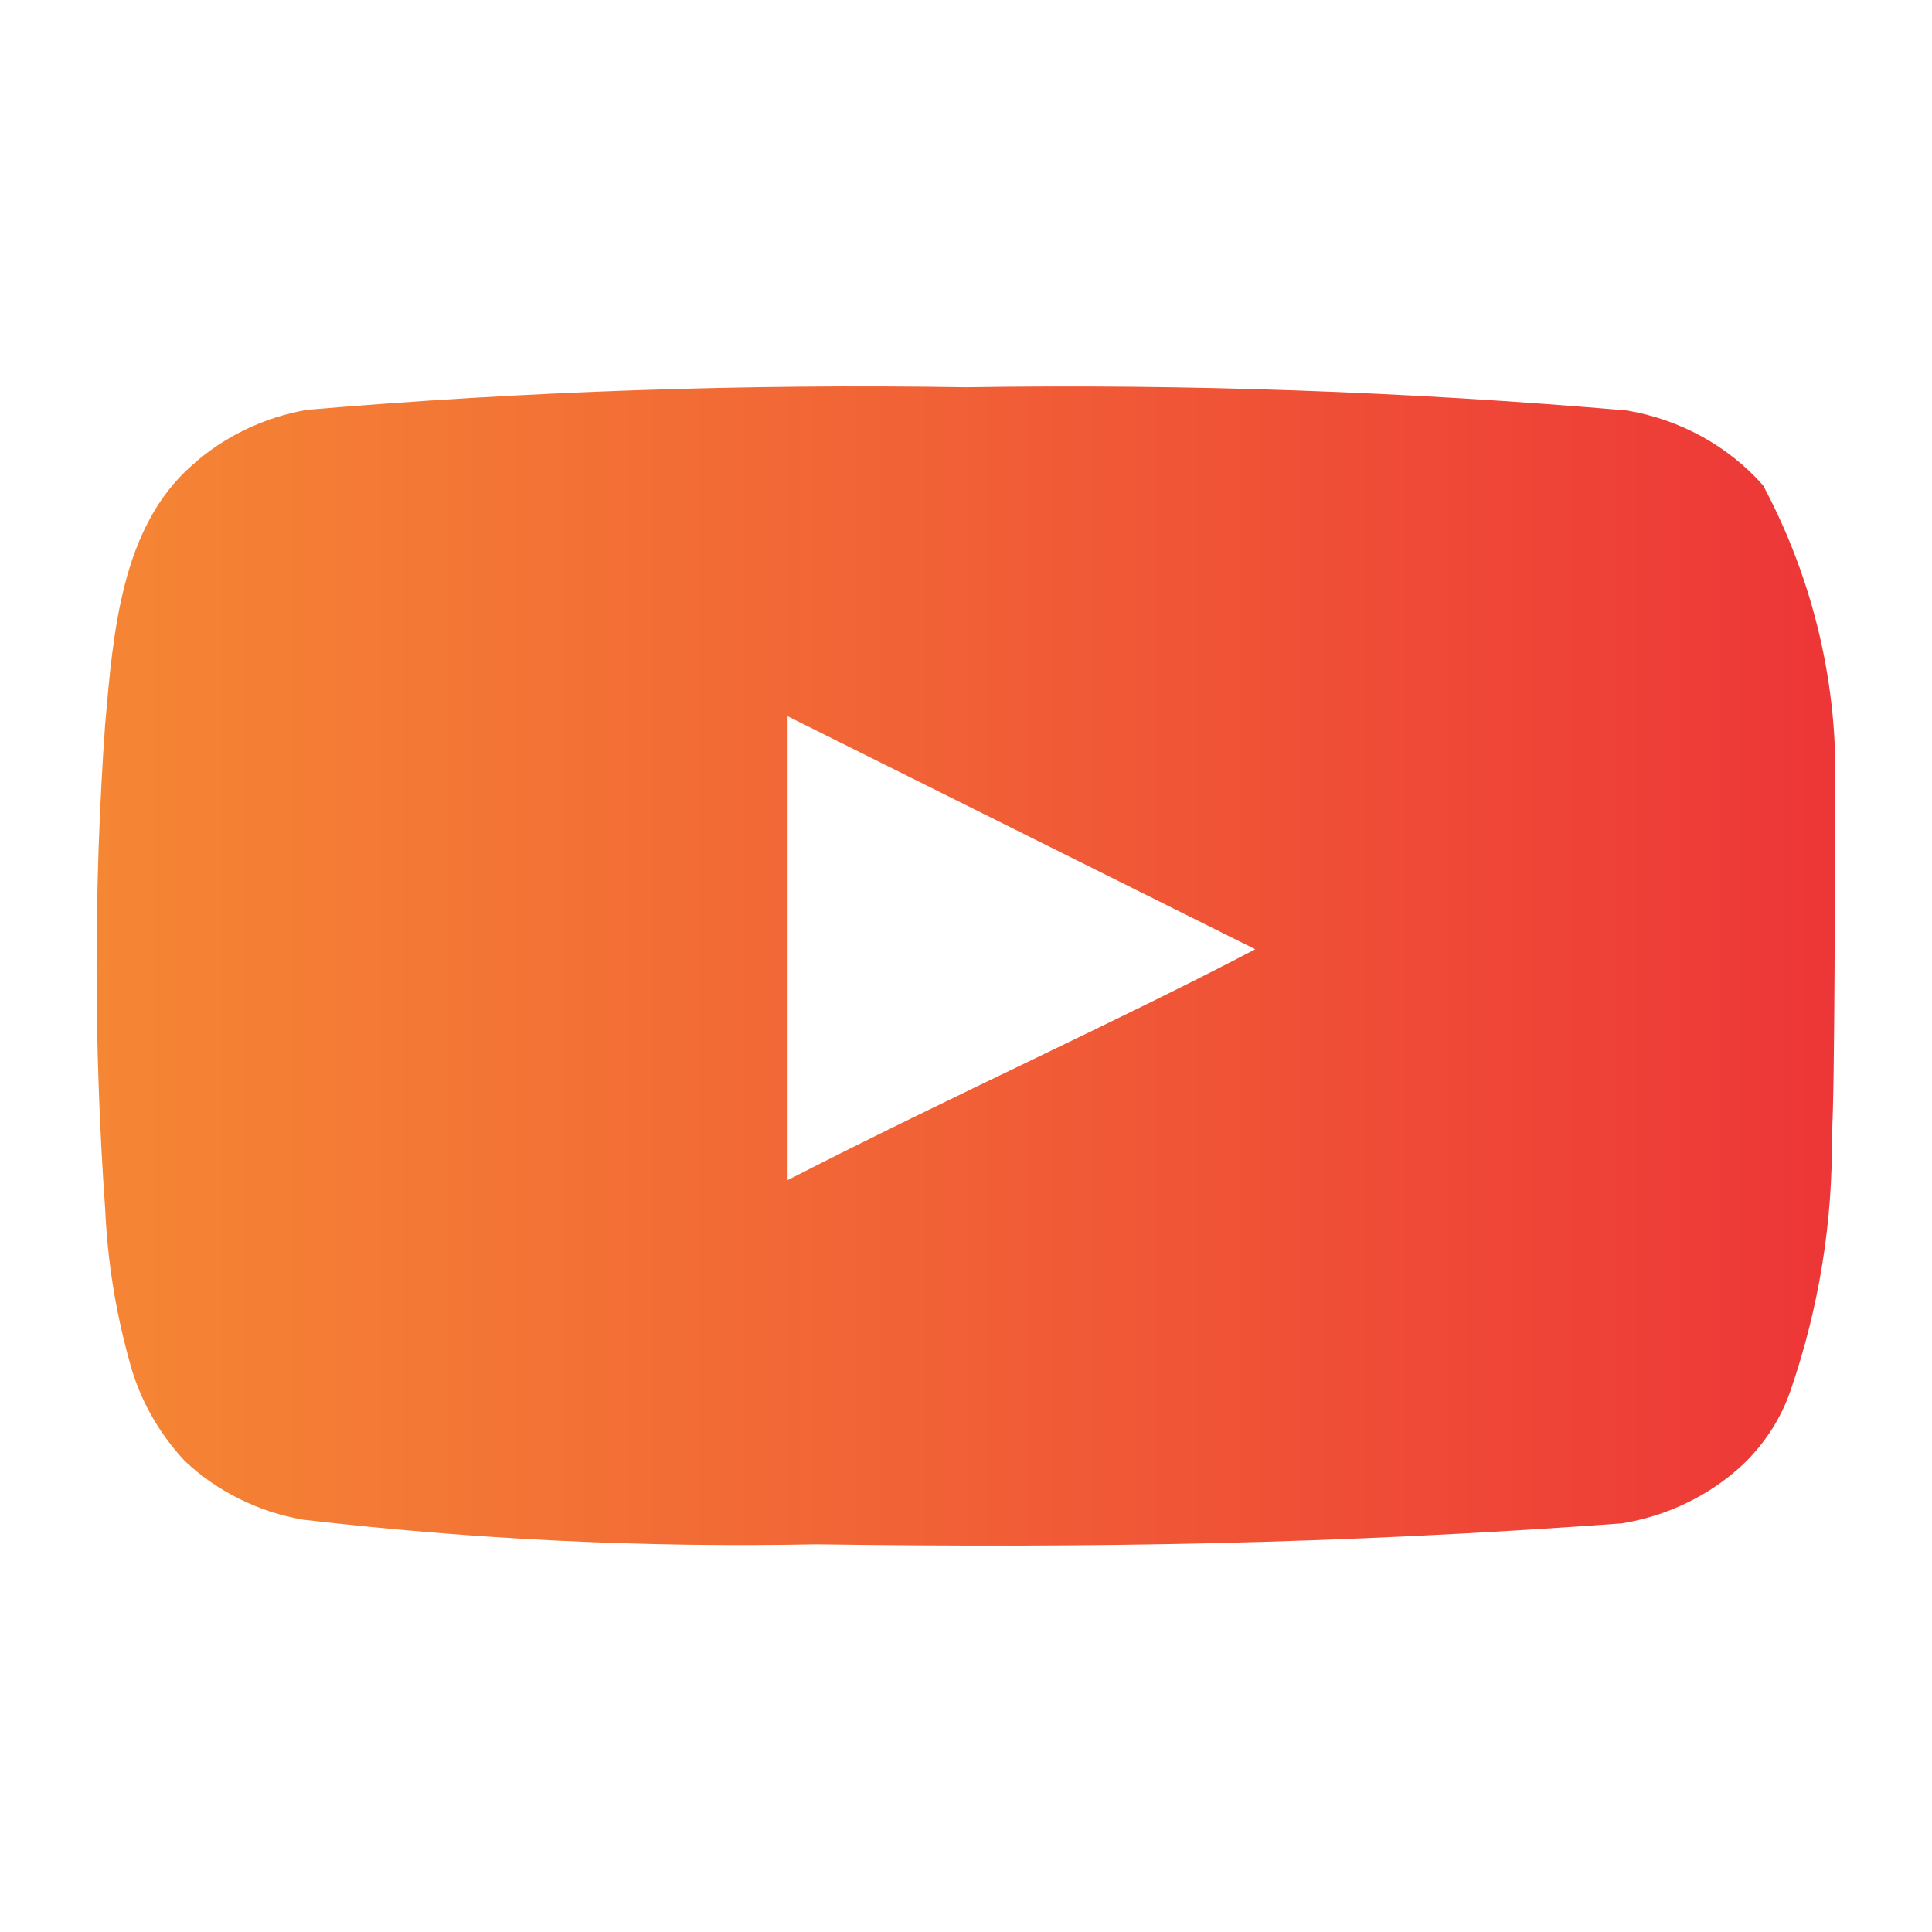 <svg width="18" height="18" viewBox="0 0 18 18" fill="none" xmlns="http://www.w3.org/2000/svg">
<path d="M17.096 7.406C17.133 6.407 16.902 5.415 16.427 4.523C16.104 4.157 15.656 3.91 15.161 3.825C13.113 3.648 11.057 3.576 9.001 3.608C6.953 3.575 4.904 3.645 2.864 3.818C2.461 3.887 2.087 4.067 1.79 4.334C1.127 4.914 1.054 5.905 0.98 6.743C0.873 8.249 0.873 9.761 0.98 11.267C1.001 11.739 1.075 12.207 1.201 12.664C1.29 13.016 1.469 13.342 1.723 13.613C2.023 13.895 2.405 14.085 2.82 14.158C4.406 14.343 6.005 14.42 7.603 14.388C10.179 14.423 12.438 14.388 15.109 14.193C15.534 14.124 15.927 13.934 16.235 13.648C16.441 13.452 16.595 13.213 16.684 12.95C16.947 12.184 17.077 11.382 17.067 10.576C17.096 10.185 17.096 7.825 17.096 7.406ZM7.338 10.995V6.673L11.695 8.844C10.473 9.487 8.862 10.213 7.338 10.995Z" fill="url(#paint0_linear_316_1419)"/>
<defs>
<linearGradient id="paint0_linear_316_1419" x1="17.1" y1="9.062" x2="0.9" y2="9.062" gradientUnits="userSpaceOnUse">
<stop stop-color="#ED3637"/>
<stop offset="0.517" stop-color="#F16136"/>
<stop offset="1" stop-color="#F58634"/>
</linearGradient>
</defs>
</svg>

